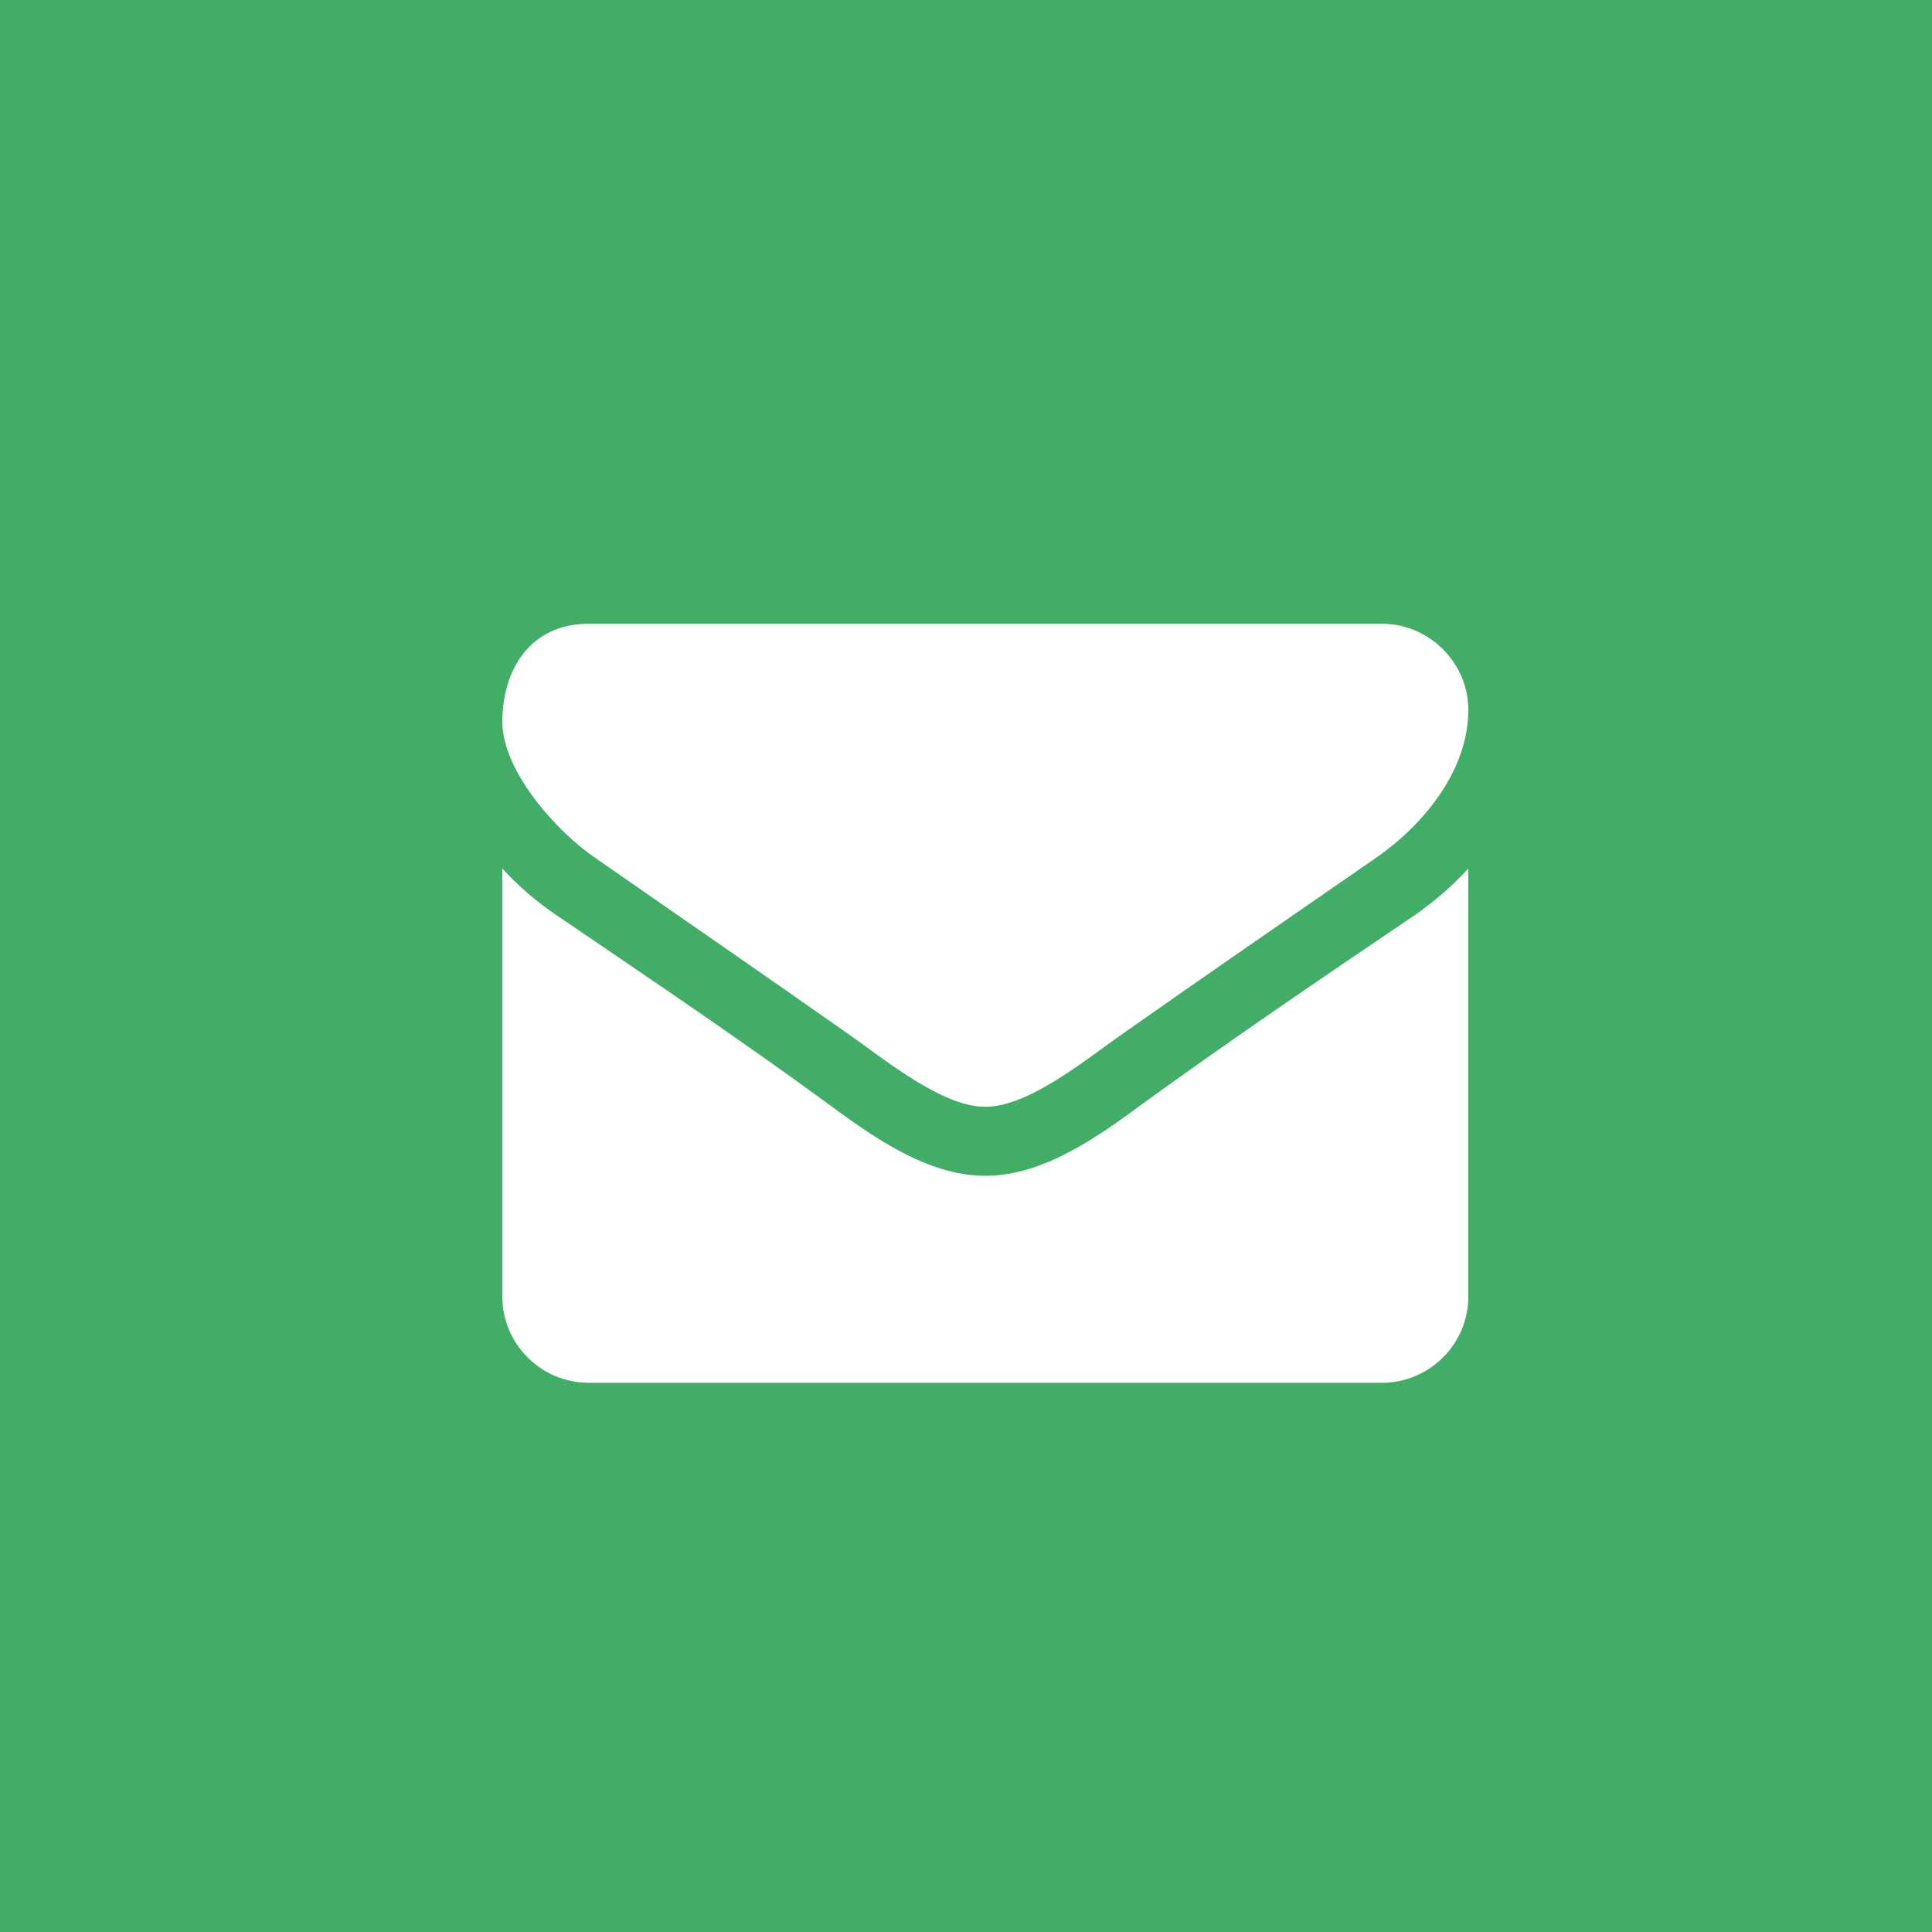 <?xml version="1.0" encoding="UTF-8"?> <svg xmlns="http://www.w3.org/2000/svg" xmlns:xlink="http://www.w3.org/1999/xlink" width="50px" height="50px" viewBox="0 0 50 50" version="1.1"><title>Group</title><g id="Page-1" stroke="none" stroke-width="1" fill="none" fill-rule="evenodd"><g id="Contact" transform="translate(-316, -574)"><g id="Group" transform="translate(316, 574)"><rect id="Rectangle" fill="#41AD66" x="0" y="0" width="50" height="50"></rect><path d="M25.514,28.643 C26.644,28.643 28.179,27.359 29.085,26.732 C31.248,25.211 33.438,23.704 35.614,22.198 C36.842,21.347 38,19.937 38,18.375 C38,17.147 36.982,16.143 35.768,16.143 L15.232,16.143 C13.739,16.143 13,17.315 13,18.682 C13,19.951 14.409,21.528 15.4,22.198 C17.562,23.704 19.752,25.211 21.915,26.732 C22.821,27.359 24.356,28.643 25.486,28.643 L25.514,28.643 Z M35.768,35.786 C36.996,35.786 38,34.781 38,33.554 L38,22.477 C37.582,22.937 37.107,23.342 36.605,23.69 C34.275,25.267 31.931,26.857 29.657,28.503 C28.486,29.368 27.035,30.429 25.514,30.429 L25.486,30.429 C23.965,30.429 22.515,29.368 21.343,28.503 C19.069,26.843 16.725,25.267 14.409,23.69 C13.893,23.342 13.419,22.937 13,22.477 L13,33.554 C13,34.781 14.004,35.786 15.232,35.786 L35.768,35.786 Z" id="" fill="#FFFFFF" fill-rule="nonzero"></path></g></g></g></svg> 